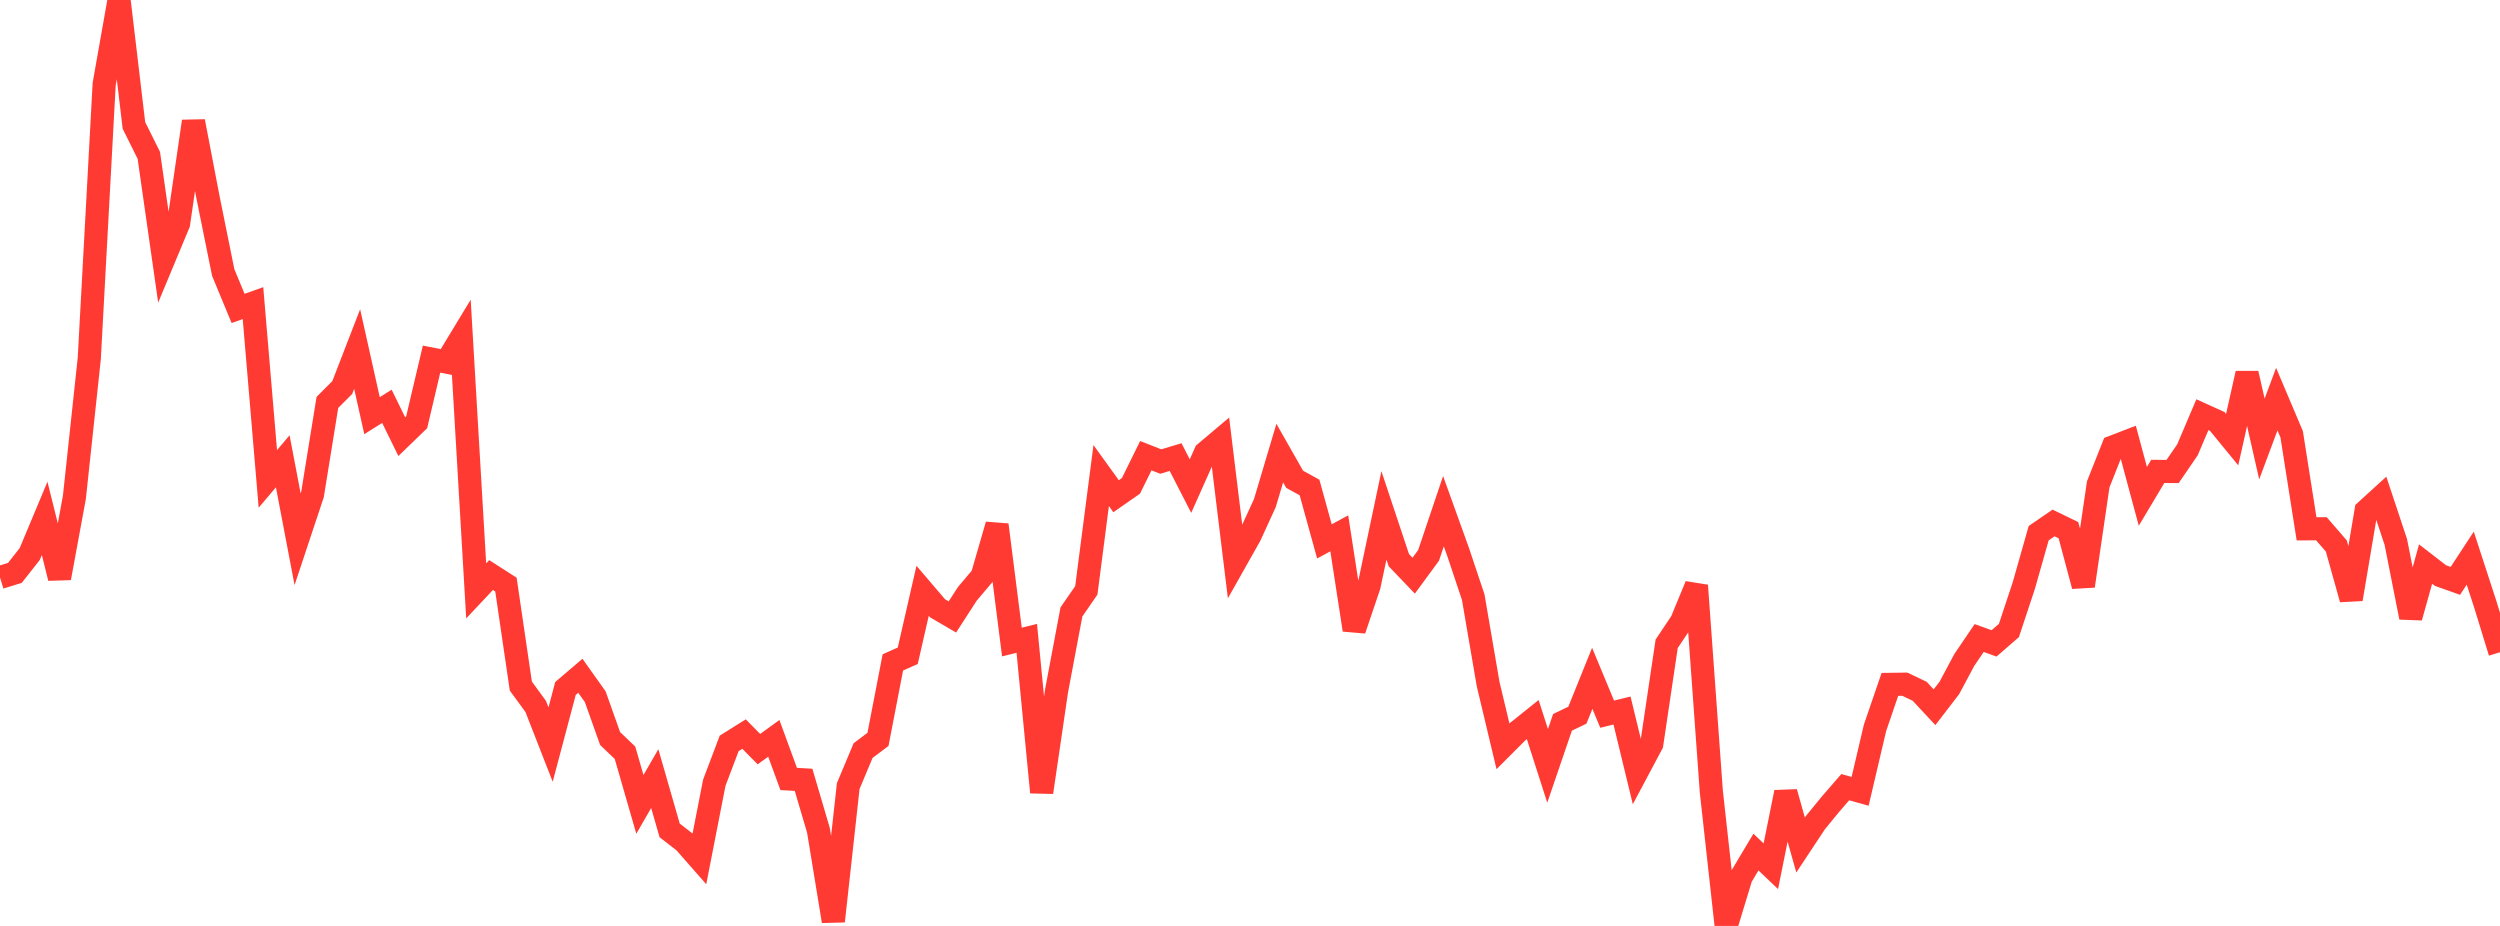 <?xml version="1.0" standalone="no"?>
<!DOCTYPE svg PUBLIC "-//W3C//DTD SVG 1.1//EN" "http://www.w3.org/Graphics/SVG/1.1/DTD/svg11.dtd">

<svg width="135" height="50" viewBox="0 0 135 50" preserveAspectRatio="none" 
  xmlns="http://www.w3.org/2000/svg"
  xmlns:xlink="http://www.w3.org/1999/xlink">


<polyline points="0.0, 31.185 0.804, 30.936 1.607, 29.915 2.411, 27.994 3.214, 31.215 4.018, 26.848 4.821, 19.357 5.625, 4.542 6.429, 0.0 7.232, 6.773 8.036, 8.387 8.839, 14.003 9.643, 12.074 10.446, 6.554 11.25, 10.744 12.054, 14.717 12.857, 16.655 13.661, 16.368 14.464, 25.862 15.268, 24.91 16.071, 29.12 16.875, 26.702 17.679, 21.73 18.482, 20.926 19.286, 18.847 20.089, 22.445 20.893, 21.941 21.696, 23.579 22.5, 22.802 23.304, 19.392 24.107, 19.551 24.911, 18.224 25.714, 31.908 26.518, 31.053 27.321, 31.568 28.125, 37.048 28.929, 38.149 29.732, 40.206 30.536, 37.177 31.339, 36.492 32.143, 37.623 32.946, 39.882 33.75, 40.649 34.554, 43.437 35.357, 42.045 36.161, 44.841 36.964, 45.465 37.768, 46.38 38.571, 42.271 39.375, 40.143 40.179, 39.64 40.982, 40.454 41.786, 39.871 42.589, 42.064 43.393, 42.11 44.196, 44.839 45.0, 49.744 45.804, 42.448 46.607, 40.531 47.411, 39.926 48.214, 35.769 49.018, 35.412 49.821, 31.904 50.625, 32.846 51.429, 33.316 52.232, 32.073 53.036, 31.12 53.839, 28.343 54.643, 34.67 55.446, 34.471 56.25, 42.784 57.054, 37.306 57.857, 33.045 58.661, 31.879 59.464, 25.68 60.268, 26.796 61.071, 26.237 61.875, 24.607 62.679, 24.923 63.482, 24.683 64.286, 26.249 65.089, 24.449 65.893, 23.771 66.696, 30.345 67.5, 28.919 68.304, 27.163 69.107, 24.468 69.911, 25.882 70.714, 26.323 71.518, 29.235 72.321, 28.801 73.125, 34.012 73.929, 31.637 74.732, 27.83 75.536, 30.247 76.339, 31.086 77.143, 29.99 77.946, 27.606 78.75, 29.841 79.554, 32.246 80.357, 36.931 81.161, 40.303 81.964, 39.5 82.768, 38.856 83.571, 41.359 84.375, 39.006 85.179, 38.619 85.982, 36.63 86.786, 38.566 87.589, 38.369 88.393, 41.684 89.196, 40.175 90.0, 34.765 90.804, 33.562 91.607, 31.618 92.411, 42.739 93.214, 50.0 94.018, 47.358 94.821, 46.012 95.625, 46.777 96.429, 42.783 97.232, 45.632 98.036, 44.417 98.839, 43.435 99.643, 42.507 100.446, 42.732 101.25, 39.306 102.054, 36.957 102.857, 36.946 103.661, 37.328 104.464, 38.19 105.268, 37.144 106.071, 35.639 106.875, 34.453 107.679, 34.743 108.482, 34.045 109.286, 31.618 110.089, 28.791 110.893, 28.24 111.696, 28.63 112.5, 31.642 113.304, 26.154 114.107, 24.131 114.911, 23.822 115.714, 26.803 116.518, 25.456 117.321, 25.46 118.125, 24.286 118.929, 22.394 119.732, 22.758 120.536, 23.74 121.339, 20.164 122.143, 23.707 122.946, 21.554 123.75, 23.453 124.554, 28.555 125.357, 28.553 126.161, 29.483 126.964, 32.354 127.768, 27.582 128.571, 26.85 129.375, 29.269 130.179, 33.338 130.982, 30.459 131.786, 31.081 132.589, 31.367 133.393, 30.14 134.196, 32.605 135.0, 35.221" fill="none" stroke="#ff3a33" stroke-width="1.25"/>

</svg>